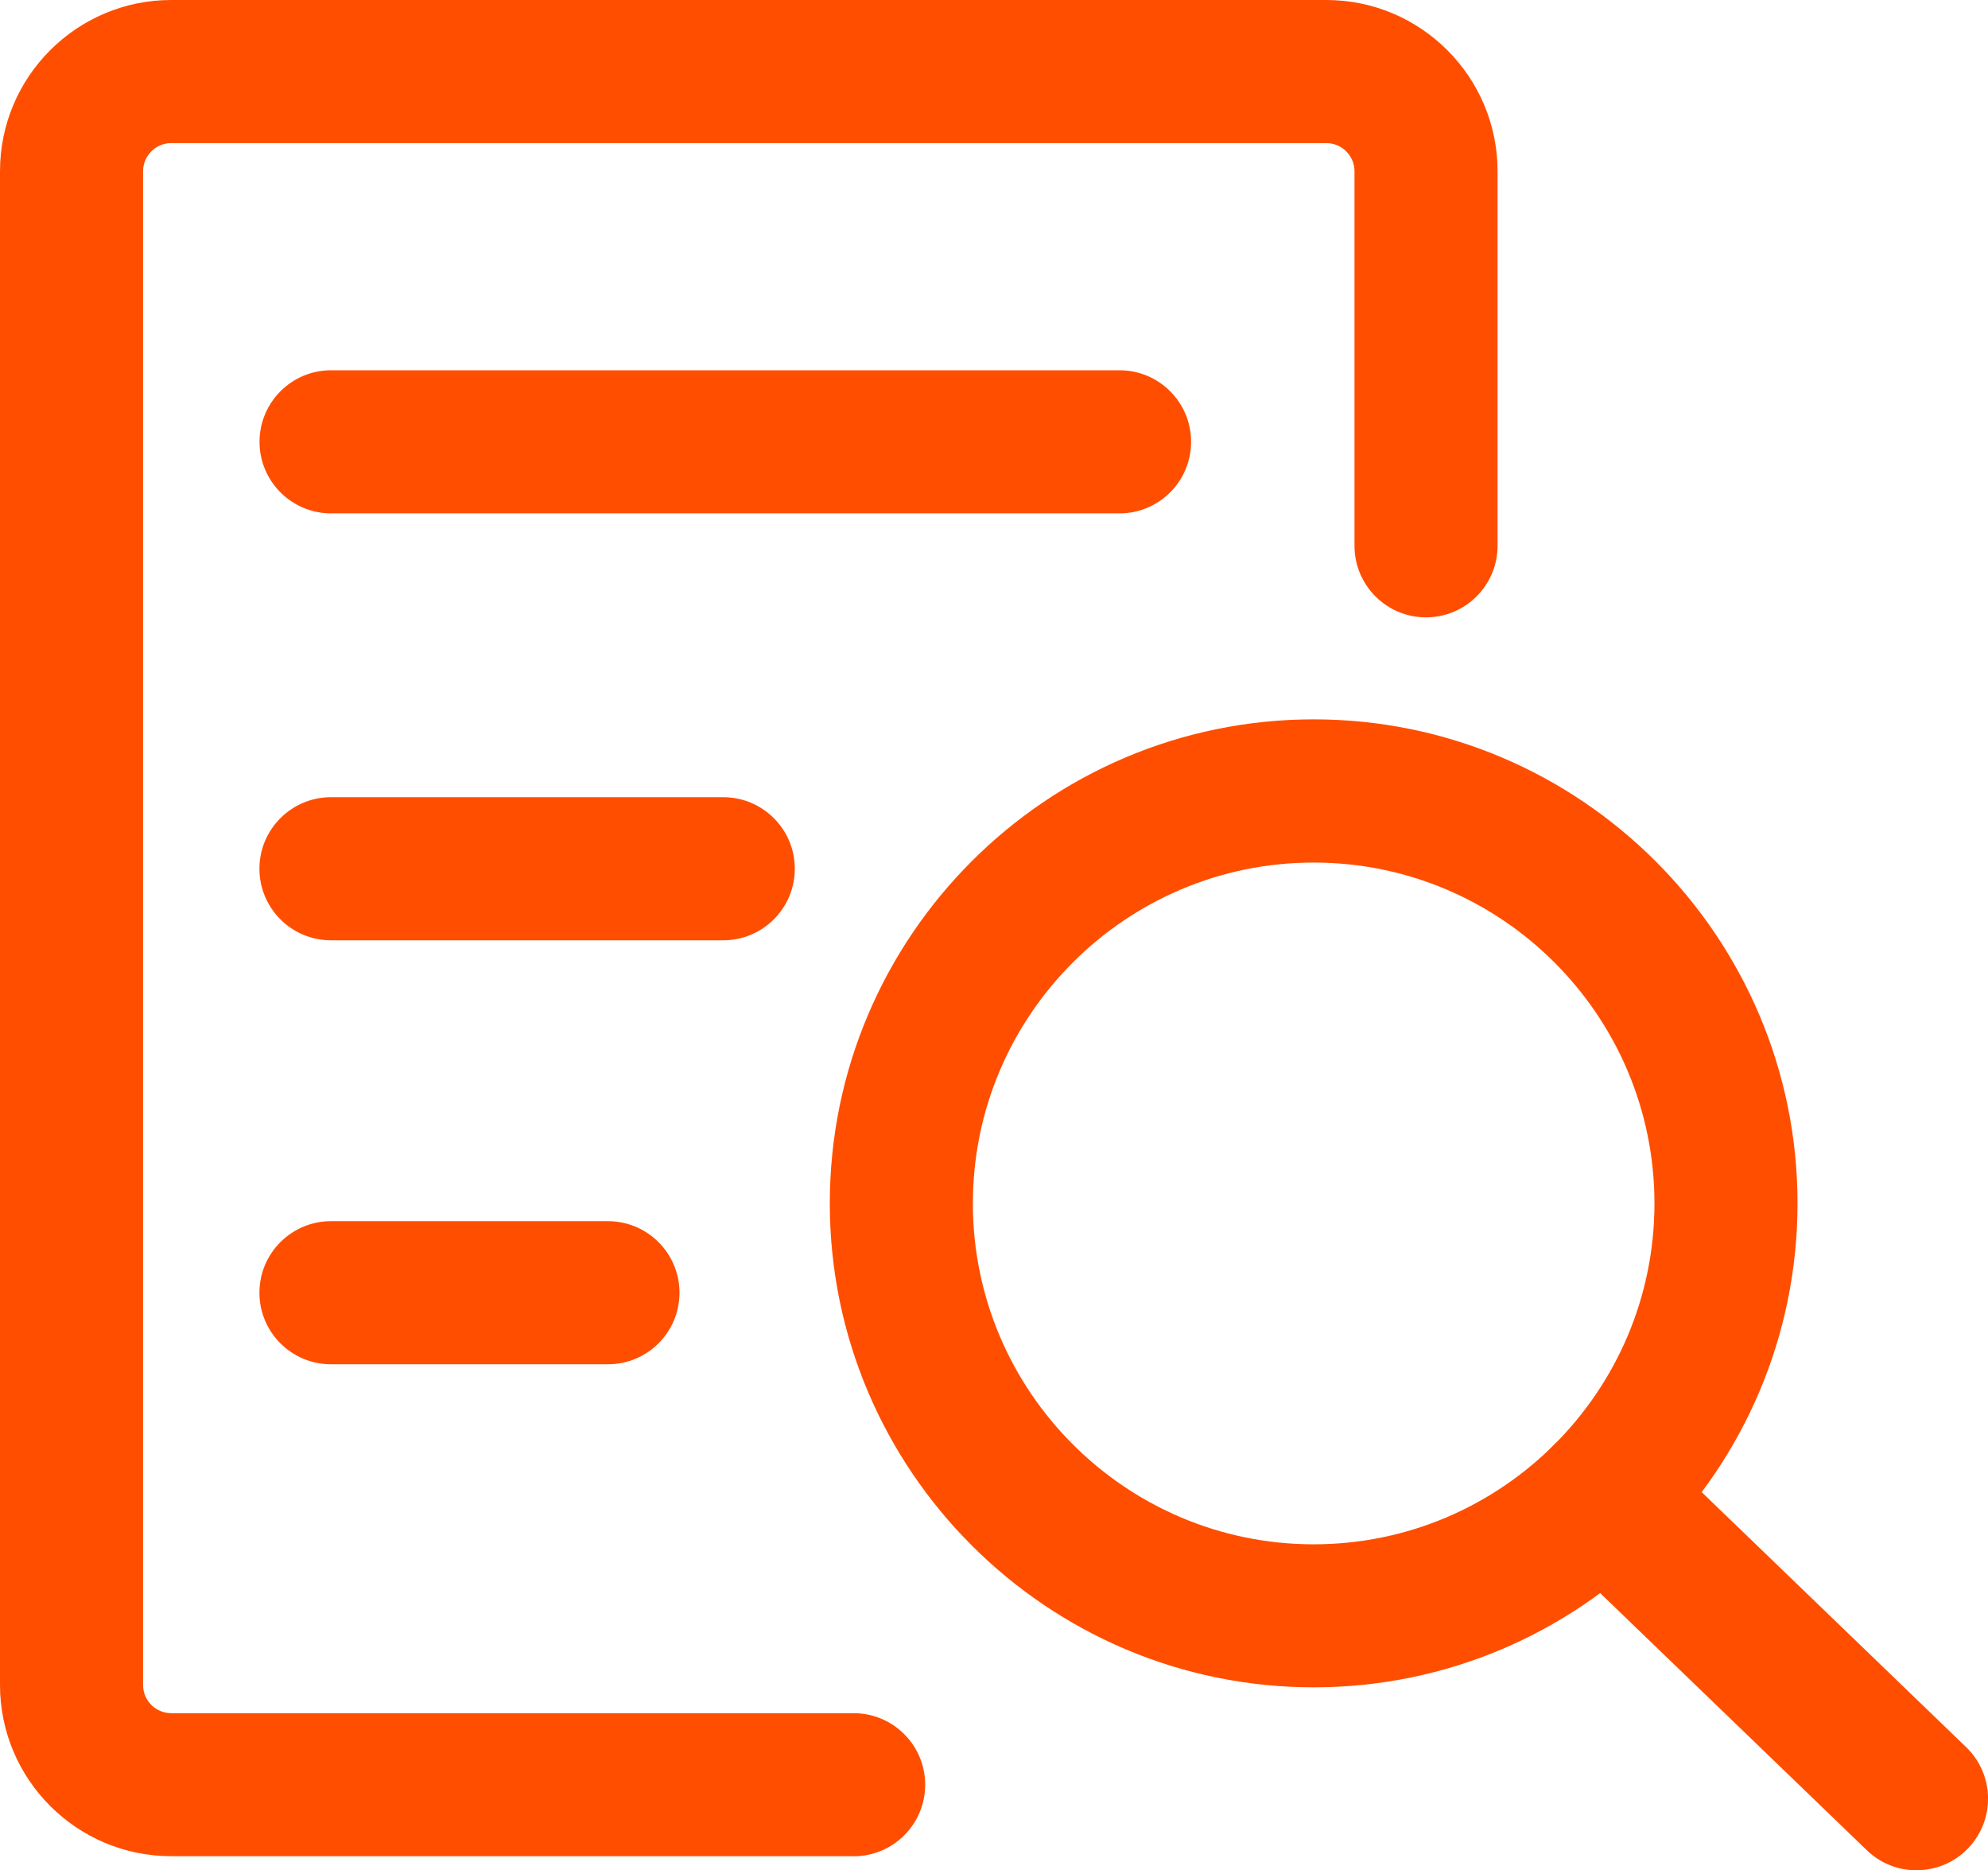 <?xml version="1.0" encoding="UTF-8"?>
<svg id="Layer_1" data-name="Layer 1" xmlns="http://www.w3.org/2000/svg" viewBox="0 0 208.43 196.04">
  <defs>
    <style>
      .cls-1 {
        fill: #ff4e00;
      }
    </style>
  </defs>
  <path class="cls-1" d="M89.5,194.56H17.95c-9.9,0-17.95-8.05-17.95-17.95V17.95C0,8.05,8.05,0,17.95,0h121.11c9.9,0,17.95,8.05,17.95,17.95v39.26c0,4.14-3.36,7.5-7.5,7.5s-7.5-3.36-7.5-7.5V17.95c0-1.62-1.32-2.95-2.95-2.95H17.95c-1.62,0-2.95,1.32-2.95,2.95v158.67c0,1.62,1.32,2.95,2.95,2.95h71.55c4.14,0,7.5,3.36,7.5,7.5s-3.36,7.5-7.5,7.5Z"/>
  <path class="cls-1" d="M117.37,53.81H34.71c-4.14,0-7.5-3.36-7.5-7.5s3.36-7.5,7.5-7.5h82.67c4.14,0,7.5,3.36,7.5,7.5s-3.36,7.5-7.5,7.5Z"/>
  <path class="cls-1" d="M75.83,98.56h-41.13c-4.14,0-7.5-3.36-7.5-7.5s3.36-7.5,7.5-7.5h41.13c4.14,0,7.5,3.36,7.5,7.5s-3.36,7.5-7.5,7.5Z"/>
  <path class="cls-1" d="M63.74,143h-29.04c-4.14,0-7.5-3.36-7.5-7.5s3.36-7.5,7.5-7.5h29.04c4.14,0,7.5,3.36,7.5,7.5s-3.36,7.5-7.5,7.5Z"/>
  <path class="cls-1" d="M137.73,176.86c-27.97,0-50.73-22.76-50.73-50.73s22.76-50.73,50.73-50.73,50.73,22.76,50.73,50.73-22.76,50.73-50.73,50.73ZM137.73,90.41c-19.7,0-35.73,16.03-35.73,35.73s16.03,35.73,35.73,35.73,35.73-16.03,35.73-35.73-16.03-35.73-35.73-35.73Z"/>
  <path class="cls-1" d="M200.93,196.04c-1.87,0-3.75-.7-5.2-2.1l-32.83-31.65c-2.98-2.88-3.07-7.62-.2-10.61,2.88-2.98,7.62-3.07,10.61-.2l32.83,31.65c2.98,2.88,3.07,7.62.2,10.61-1.47,1.53-3.44,2.29-5.4,2.29Z"/>
</svg>